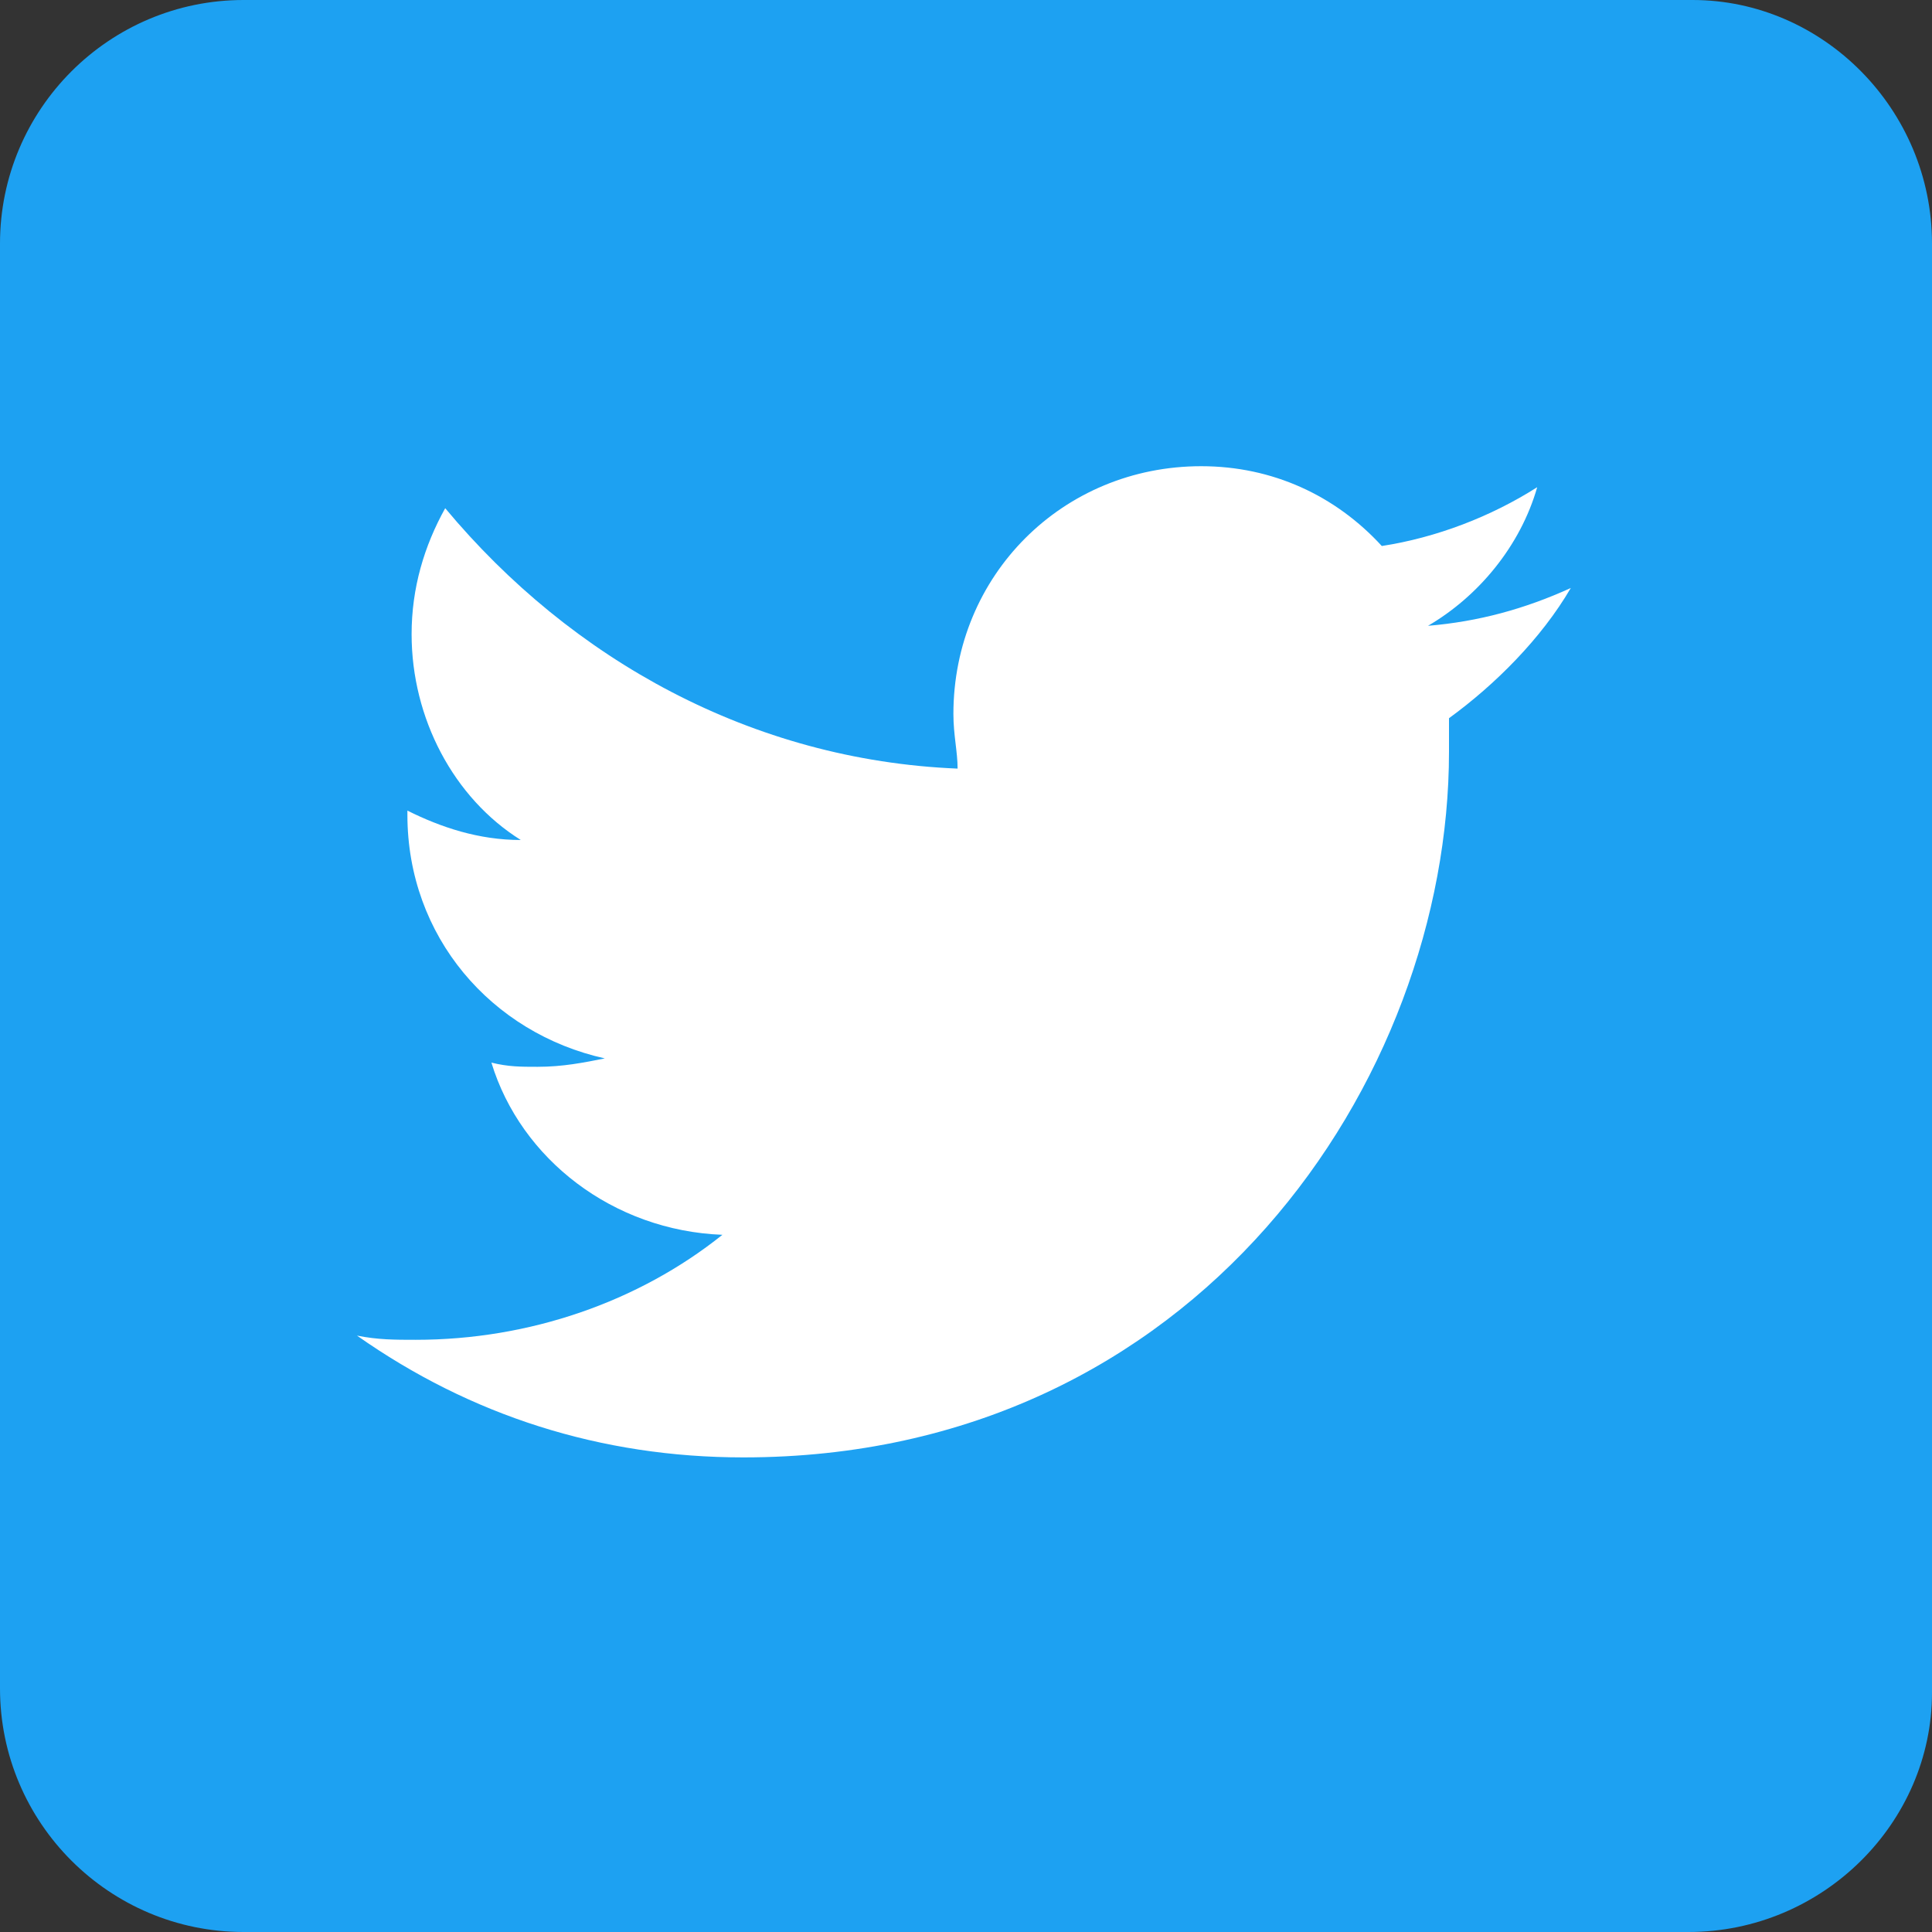 <!-- Generator: Adobe Illustrator 22.1.0, SVG Export Plug-In  -->
<svg version="1.1"
	 xmlns="http://www.w3.org/2000/svg" xmlns:xlink="http://www.w3.org/1999/xlink" xmlns:a="http://ns.adobe.com/AdobeSVGViewerExtensions/3.0/"
	 x="0px" y="0px" width="46px" height="46px" viewBox="0 0 46 46" style="enable-background:new 0 0 46 46;" xml:space="preserve">
<rect x="0" y="0" width="46" height="46" fill="#333333" stroke="none"/>
<style type="text/css">
	.st0{fill:#1DA1F2;}
	.st1{fill:#FFFFFF;}
</style>
<defs>
</defs>
<g id="Dark_Blue_1_">
	<path class="st0" d="M40.2,46H5.8C2.6,46,0,43.4,0,40.2V5.8C0,2.6,2.6,0,5.8,0h34.5C43.4,0,46,2.6,46,5.8v34.5
		C46,43.4,43.4,46,40.2,46z"/>
</g>
<g id="Logo__x2014__FIXED_1_">
	<path class="st1" d="M17.7,34.7c10.8,0,16.8-9,16.8-16.8c0-0.3,0-0.5,0-0.8c1.1-0.8,2.2-1.9,2.9-3.1c-1.1,0.5-2.2,0.8-3.4,0.9
		c1.2-0.7,2.2-1.9,2.6-3.3c-1.1,0.7-2.4,1.2-3.7,1.4c-1.1-1.2-2.6-1.9-4.3-1.9c-3.3,0-5.9,2.6-5.9,5.9c0,0.5,0.1,0.9,0.1,1.3
		c-4.9-0.2-9.2-2.6-12.2-6.2c-0.5,0.9-0.8,1.9-0.8,3c0,2,1,3.9,2.6,4.9c-1,0-1.9-0.3-2.7-0.7c0,0,0,0,0,0.1c0,2.9,2,5.2,4.7,5.8
		c-0.5,0.1-1,0.2-1.6,0.2c-0.4,0-0.7,0-1.1-0.1c0.7,2.3,2.9,4,5.5,4.1c-2,1.6-4.6,2.5-7.3,2.5c-0.5,0-0.9,0-1.4-0.1
		C11.2,33.7,14.3,34.7,17.7,34.7"/>
</g>
</svg>
